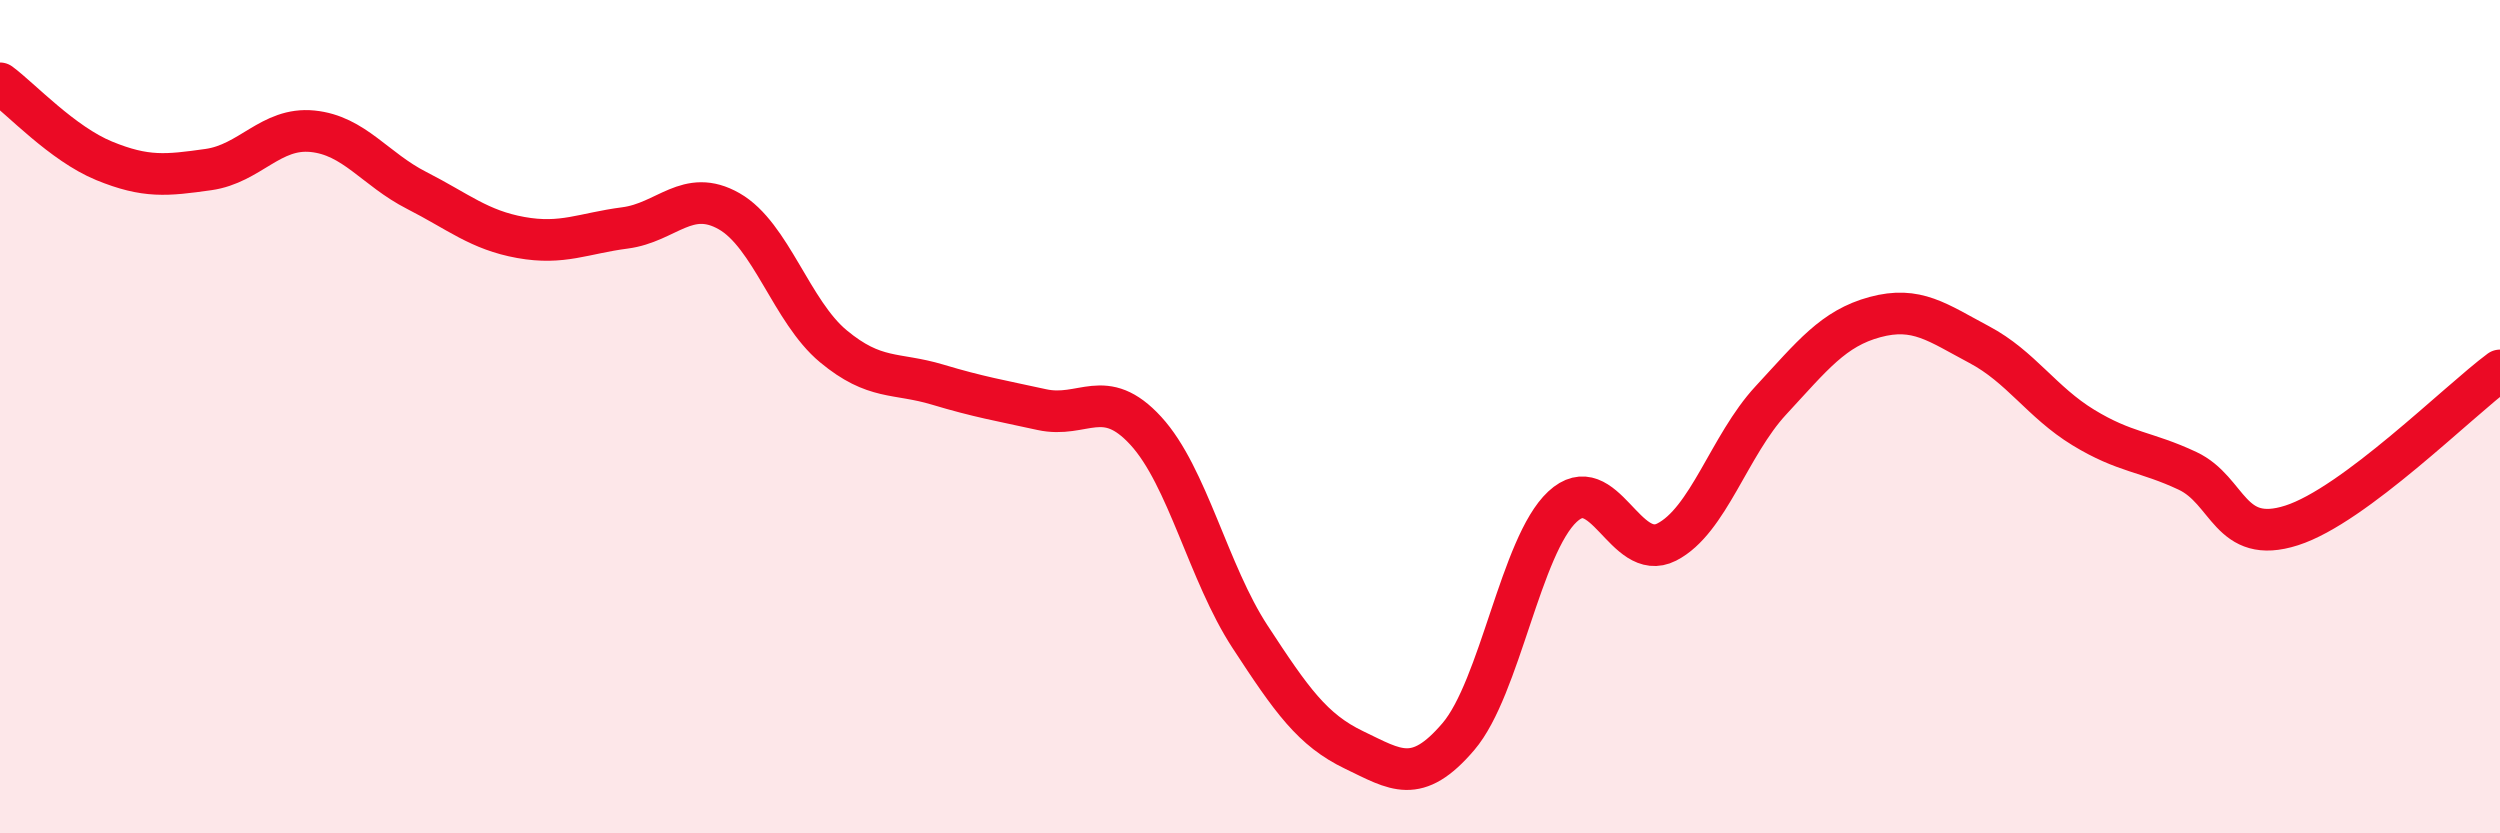 
    <svg width="60" height="20" viewBox="0 0 60 20" xmlns="http://www.w3.org/2000/svg">
      <path
        d="M 0,2 C 0.5,2.37 1.5,3.45 2.5,3.86 C 3.5,4.27 4,4.21 5,4.07 C 6,3.93 6.5,3.05 7.5,3.15 C 8.5,3.25 9,4.06 10,4.57 C 11,5.08 11.5,5.52 12.5,5.7 C 13.5,5.88 14,5.6 15,5.47 C 16,5.34 16.5,4.5 17.5,5.07 C 18.5,5.64 19,7.48 20,8.31 C 21,9.14 21.5,8.93 22.5,9.23 C 23.5,9.53 24,9.61 25,9.83 C 26,10.05 26.5,9.25 27.5,10.34 C 28.5,11.43 29,13.75 30,15.28 C 31,16.81 31.5,17.52 32.5,18 C 33.5,18.48 34,18.85 35,17.68 C 36,16.51 36.5,13.09 37.5,12.16 C 38.5,11.23 39,13.52 40,13.01 C 41,12.5 41.5,10.69 42.5,9.61 C 43.5,8.53 44,7.88 45,7.61 C 46,7.34 46.5,7.74 47.5,8.27 C 48.5,8.8 49,9.65 50,10.26 C 51,10.87 51.5,10.83 52.5,11.3 C 53.5,11.77 53.5,13.09 55,12.61 C 56.5,12.13 59,9.63 60,8.89L60 20L0 20Z"
        fill="#EB0A25"
        opacity="0.1"
        stroke-linecap="round"
        stroke-linejoin="round"
      />
      <path
        d="M 0,2 C 0.5,2.37 1.5,3.45 2.5,3.86 C 3.5,4.27 4,4.21 5,4.07 C 6,3.93 6.5,3.05 7.5,3.15 C 8.5,3.25 9,4.06 10,4.57 C 11,5.08 11.5,5.52 12.5,5.7 C 13.5,5.88 14,5.6 15,5.47 C 16,5.34 16.5,4.5 17.5,5.07 C 18.5,5.64 19,7.48 20,8.31 C 21,9.14 21.5,8.93 22.5,9.23 C 23.5,9.53 24,9.61 25,9.83 C 26,10.05 26.5,9.25 27.5,10.34 C 28.5,11.43 29,13.75 30,15.28 C 31,16.81 31.5,17.52 32.5,18 C 33.5,18.48 34,18.85 35,17.68 C 36,16.51 36.5,13.09 37.5,12.16 C 38.5,11.23 39,13.52 40,13.01 C 41,12.5 41.5,10.69 42.5,9.61 C 43.5,8.53 44,7.88 45,7.61 C 46,7.34 46.5,7.74 47.5,8.27 C 48.5,8.8 49,9.65 50,10.26 C 51,10.87 51.5,10.83 52.5,11.3 C 53.5,11.77 53.5,13.09 55,12.61 C 56.5,12.13 59,9.63 60,8.89"
        stroke="#EB0A25"
        stroke-width="1"
        fill="none"
        stroke-linecap="round"
        stroke-linejoin="round"
      />
    </svg>
  